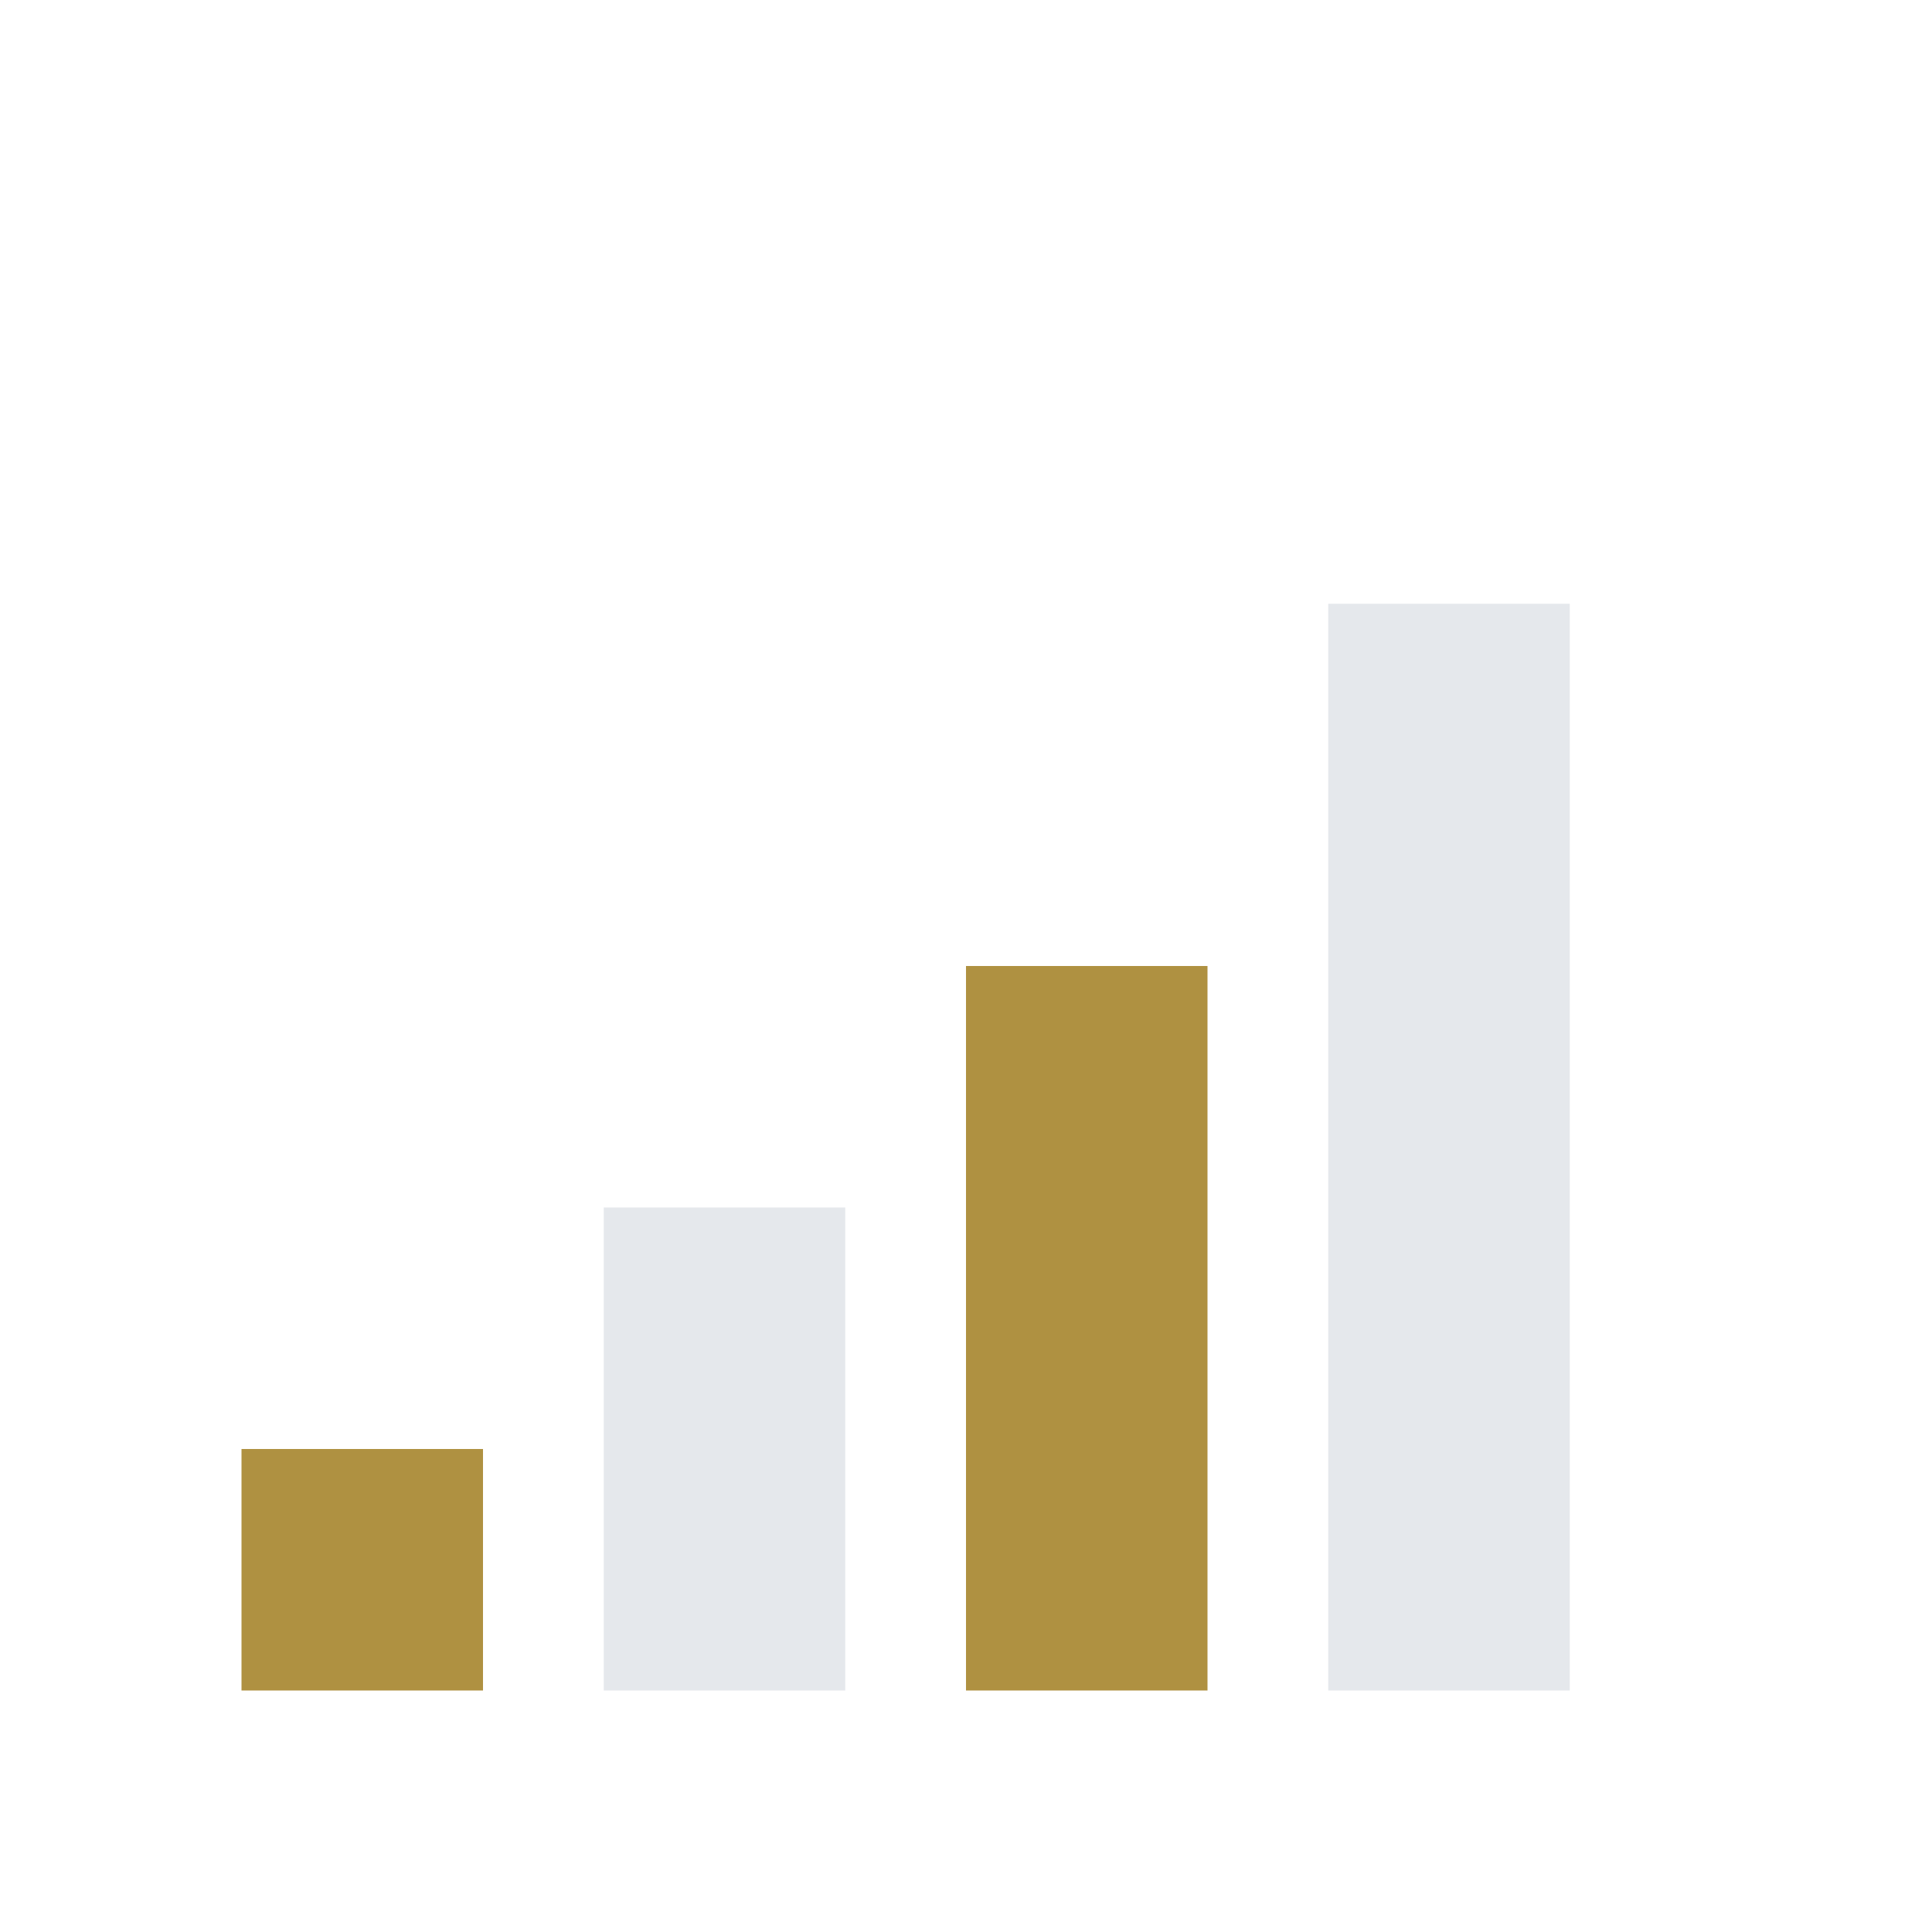 <?xml version="1.0" encoding="UTF-8"?>
<svg xmlns="http://www.w3.org/2000/svg" width="32" height="32" viewBox="0 0 32 32"><rect x="4" y="24" width="4" height="4" fill="#AF9141"/><rect x="10" y="20" width="4" height="8" fill="#E5E8EC"/><rect x="16" y="16" width="4" height="12" fill="#AF9141"/><rect x="22" y="10" width="4" height="18" fill="#E5E8EC"/></svg>